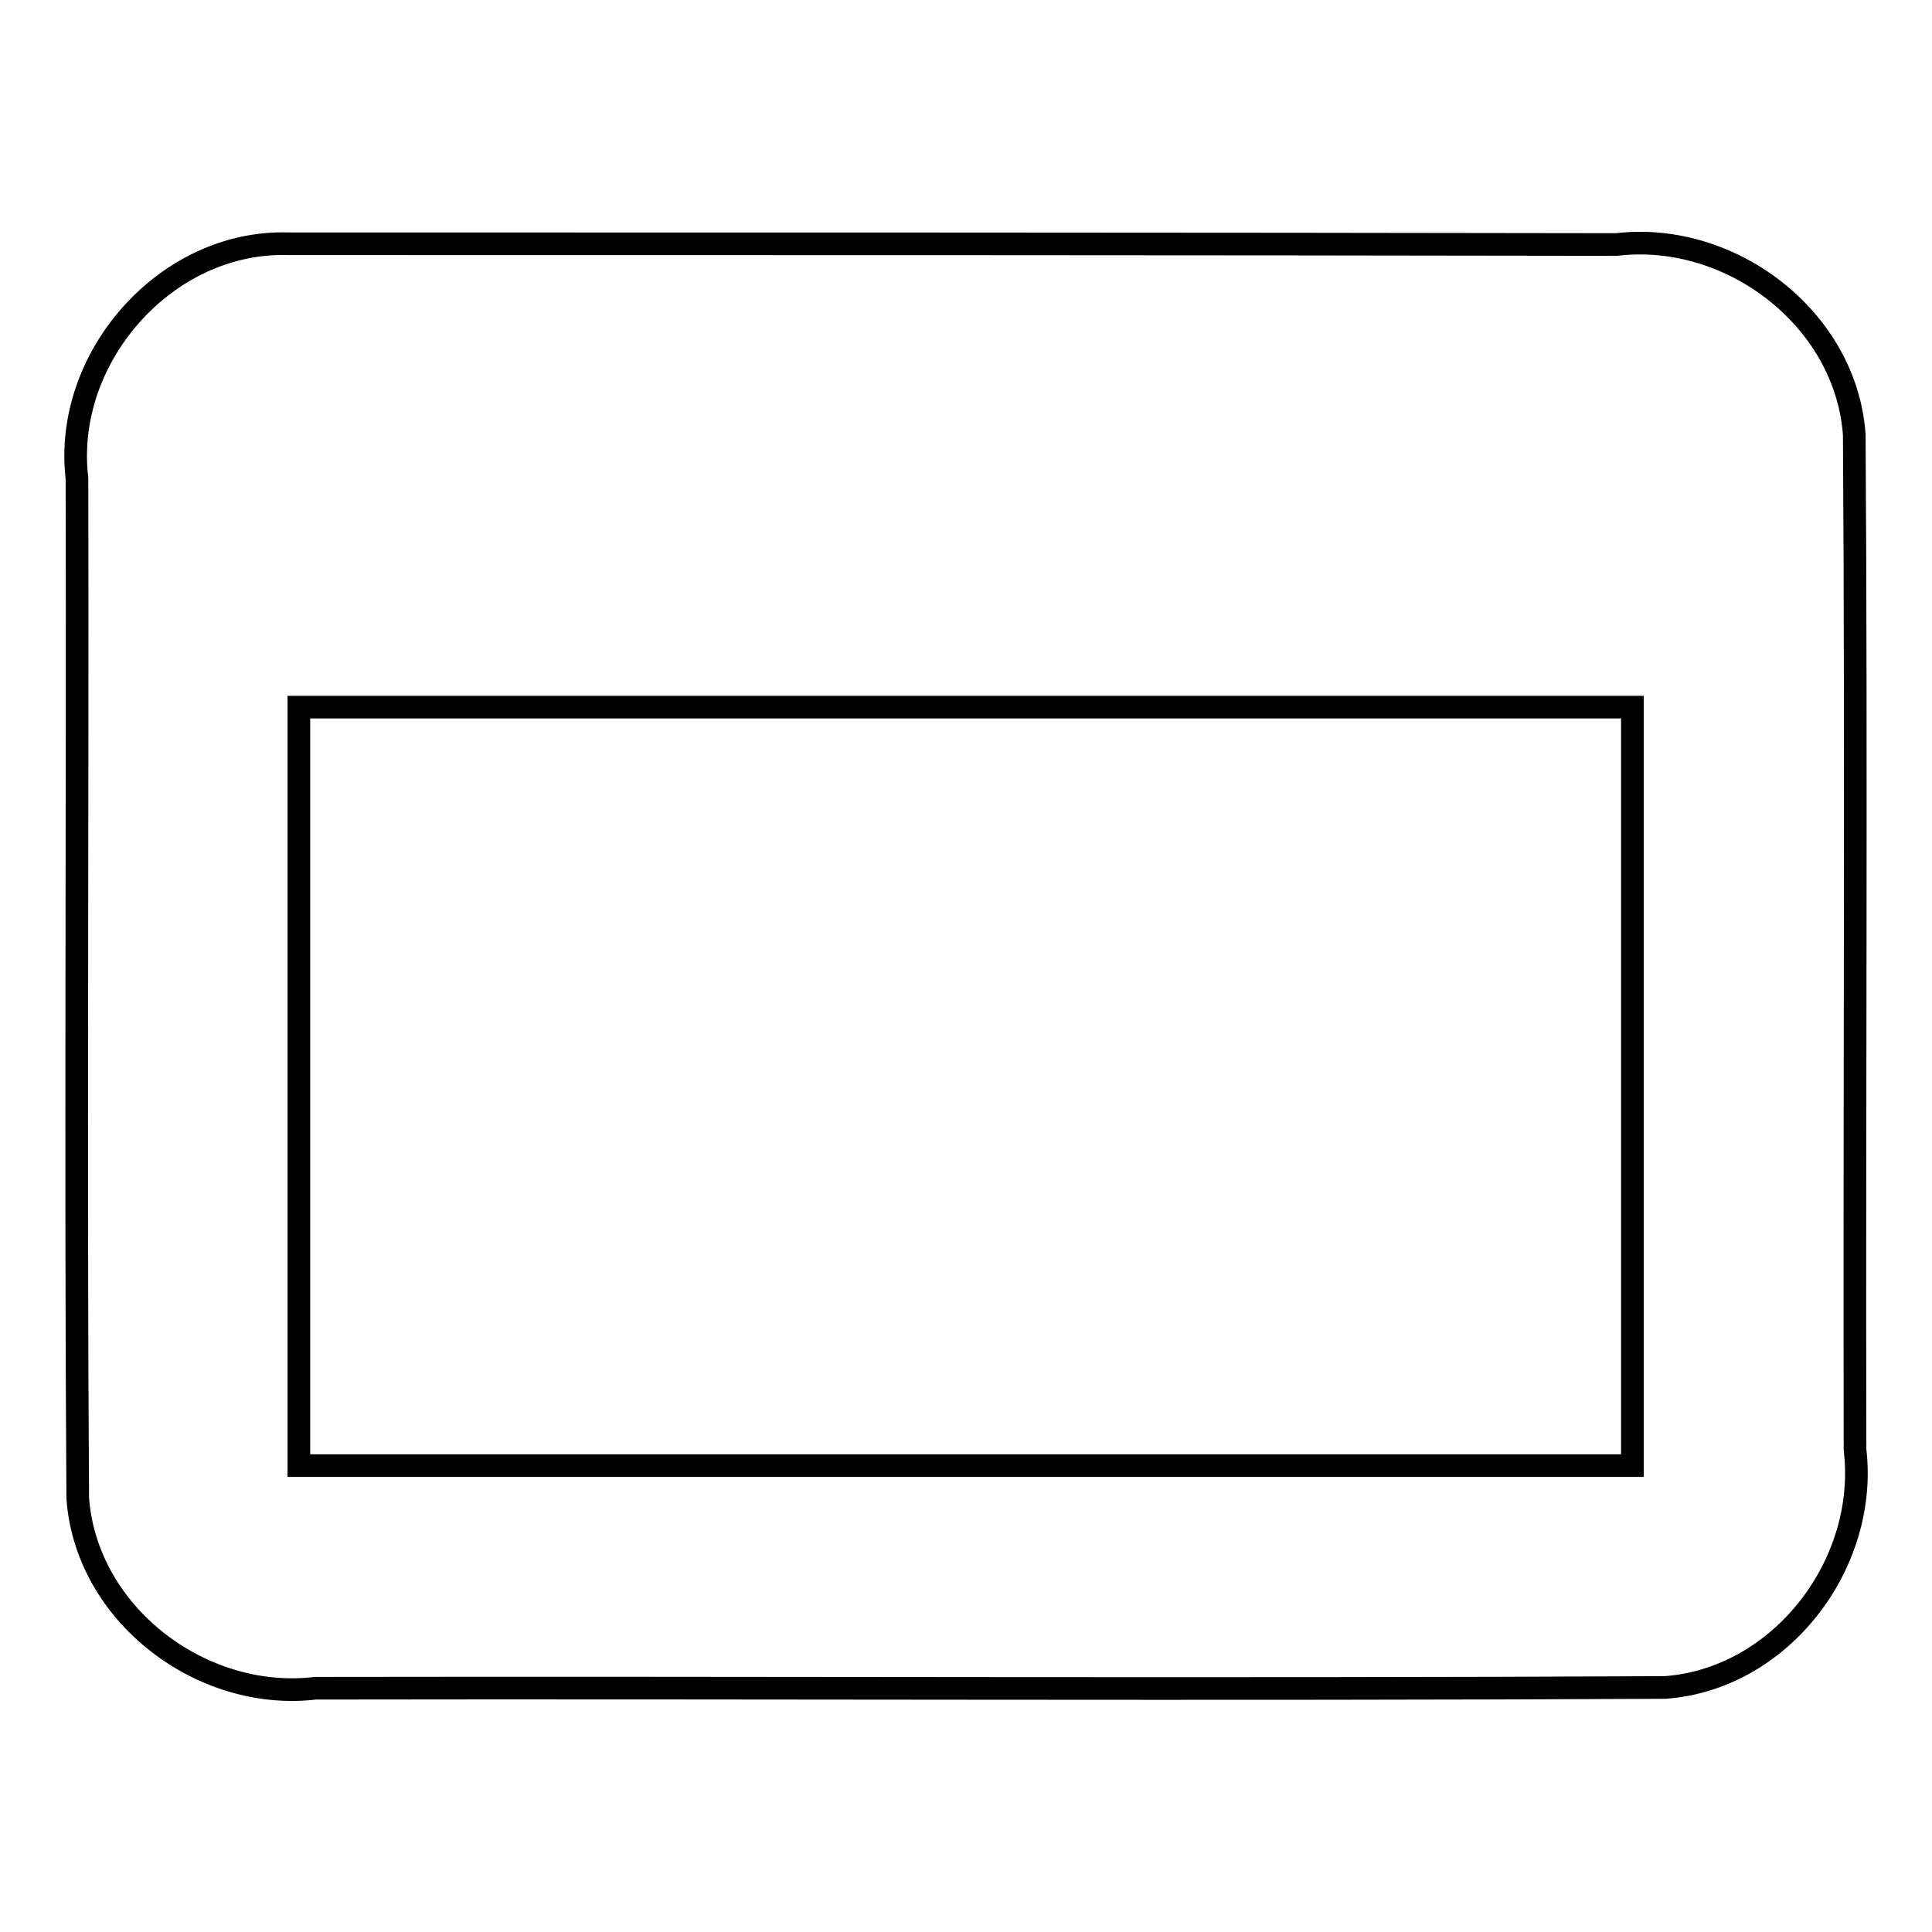 <?xml version="1.0" encoding="utf-8"?>
<!-- Svg Vector Icons : http://www.onlinewebfonts.com/icon -->
<!DOCTYPE svg PUBLIC "-//W3C//DTD SVG 1.1//EN" "http://www.w3.org/Graphics/SVG/1.1/DTD/svg11.dtd">
<svg version="1.1" xmlns="http://www.w3.org/2000/svg" xmlns:xlink="http://www.w3.org/1999/xlink" x="0px" y="0px" viewBox="0 0 256 256" enable-background="new 0 0 256 256" xml:space="preserve">
<g><g><path stroke-width="3" fill-opacity="0" stroke="#000000"  d="M38.2,32.3C22,31.8,8.3,47.4,10.2,63.4c0.1,45.1-0.2,90.1,0.1,135.1c1.1,15.4,16.4,27,31.5,25.2c59.6-0.1,119.2,0.2,178.8-0.1c15.4-1.1,27-16.4,25.2-31.5c-0.1-44.8,0.2-89.7-0.1-134.5c-1.1-15.4-16.4-27-31.5-25.2C155.5,32.3,96.8,32.3,38.2,32.3L38.2,32.3z M39.6,93.7c58.9,0,117.8,0,176.7,0c0,33.5,0,67,0,100.5c-58.9,0-117.8,0-176.7,0C39.6,160.7,39.6,127.2,39.6,93.7L39.6,93.7z"/></g></g>
</svg>